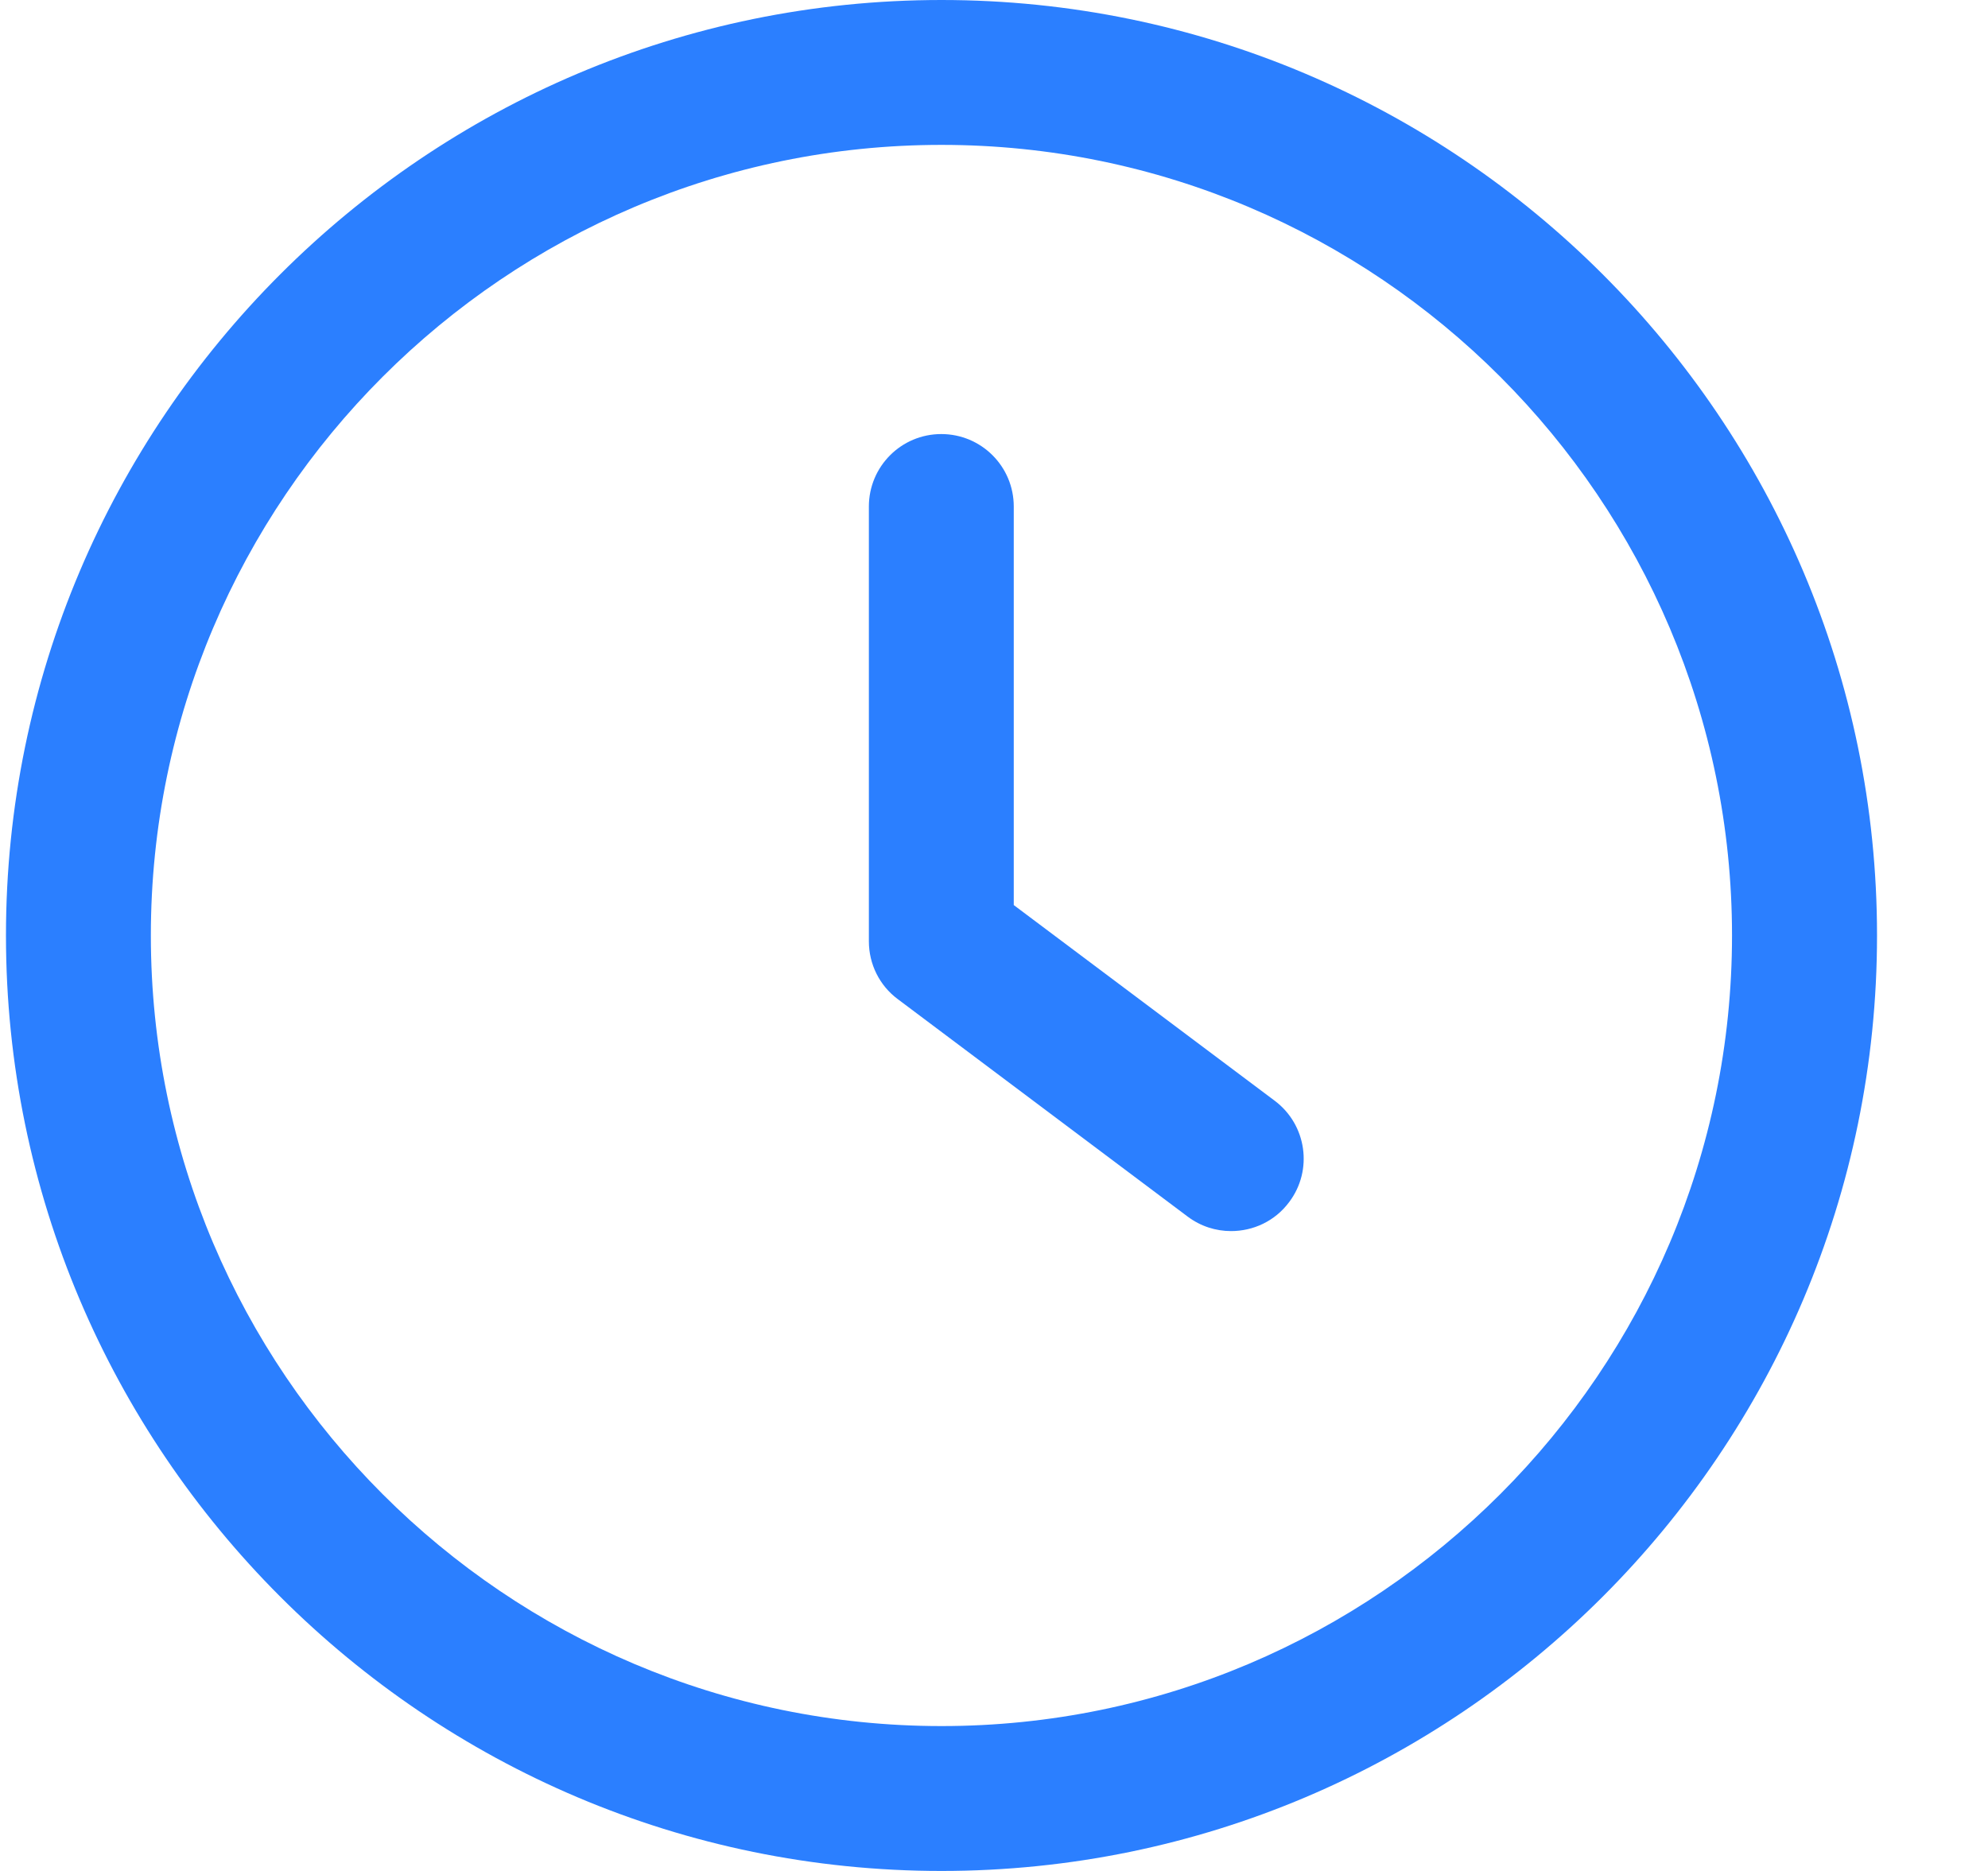 <svg width="17" height="16" viewBox="0 0 17 16" fill="none" xmlns="http://www.w3.org/2000/svg">
<g clip-path="url(#clip0_1652_782)">
<path d="M10.9 9.413L8.669 7.74V4.332C8.669 3.989 8.392 3.712 8.049 3.712C7.707 3.712 7.43 3.989 7.43 4.332V8.05C7.43 8.245 7.521 8.429 7.678 8.545L10.156 10.404C10.268 10.488 10.398 10.528 10.527 10.528C10.716 10.528 10.902 10.444 11.024 10.28C11.23 10.007 11.174 9.618 10.9 9.413Z" fill="#2b7fff"/>
<path d="M8.051 0C3.639 0 0.051 3.589 0.051 8C0.051 12.412 3.639 16 8.051 16C12.462 16 16.051 12.412 16.051 8C16.051 3.589 12.462 0 8.051 0ZM8.051 14.761C4.323 14.761 1.29 11.727 1.29 8C1.29 4.273 4.323 1.239 8.051 1.239C11.779 1.239 14.811 4.273 14.811 8C14.811 11.727 11.778 14.761 8.051 14.761Z" fill="#2b7fff"/>
</g>
<defs>
<clipPath id="clip0_1652_782">
<rect width="16" height="16" fill="white" transform="translate(0.051)"/>
</clipPath>
</defs>
</svg>
